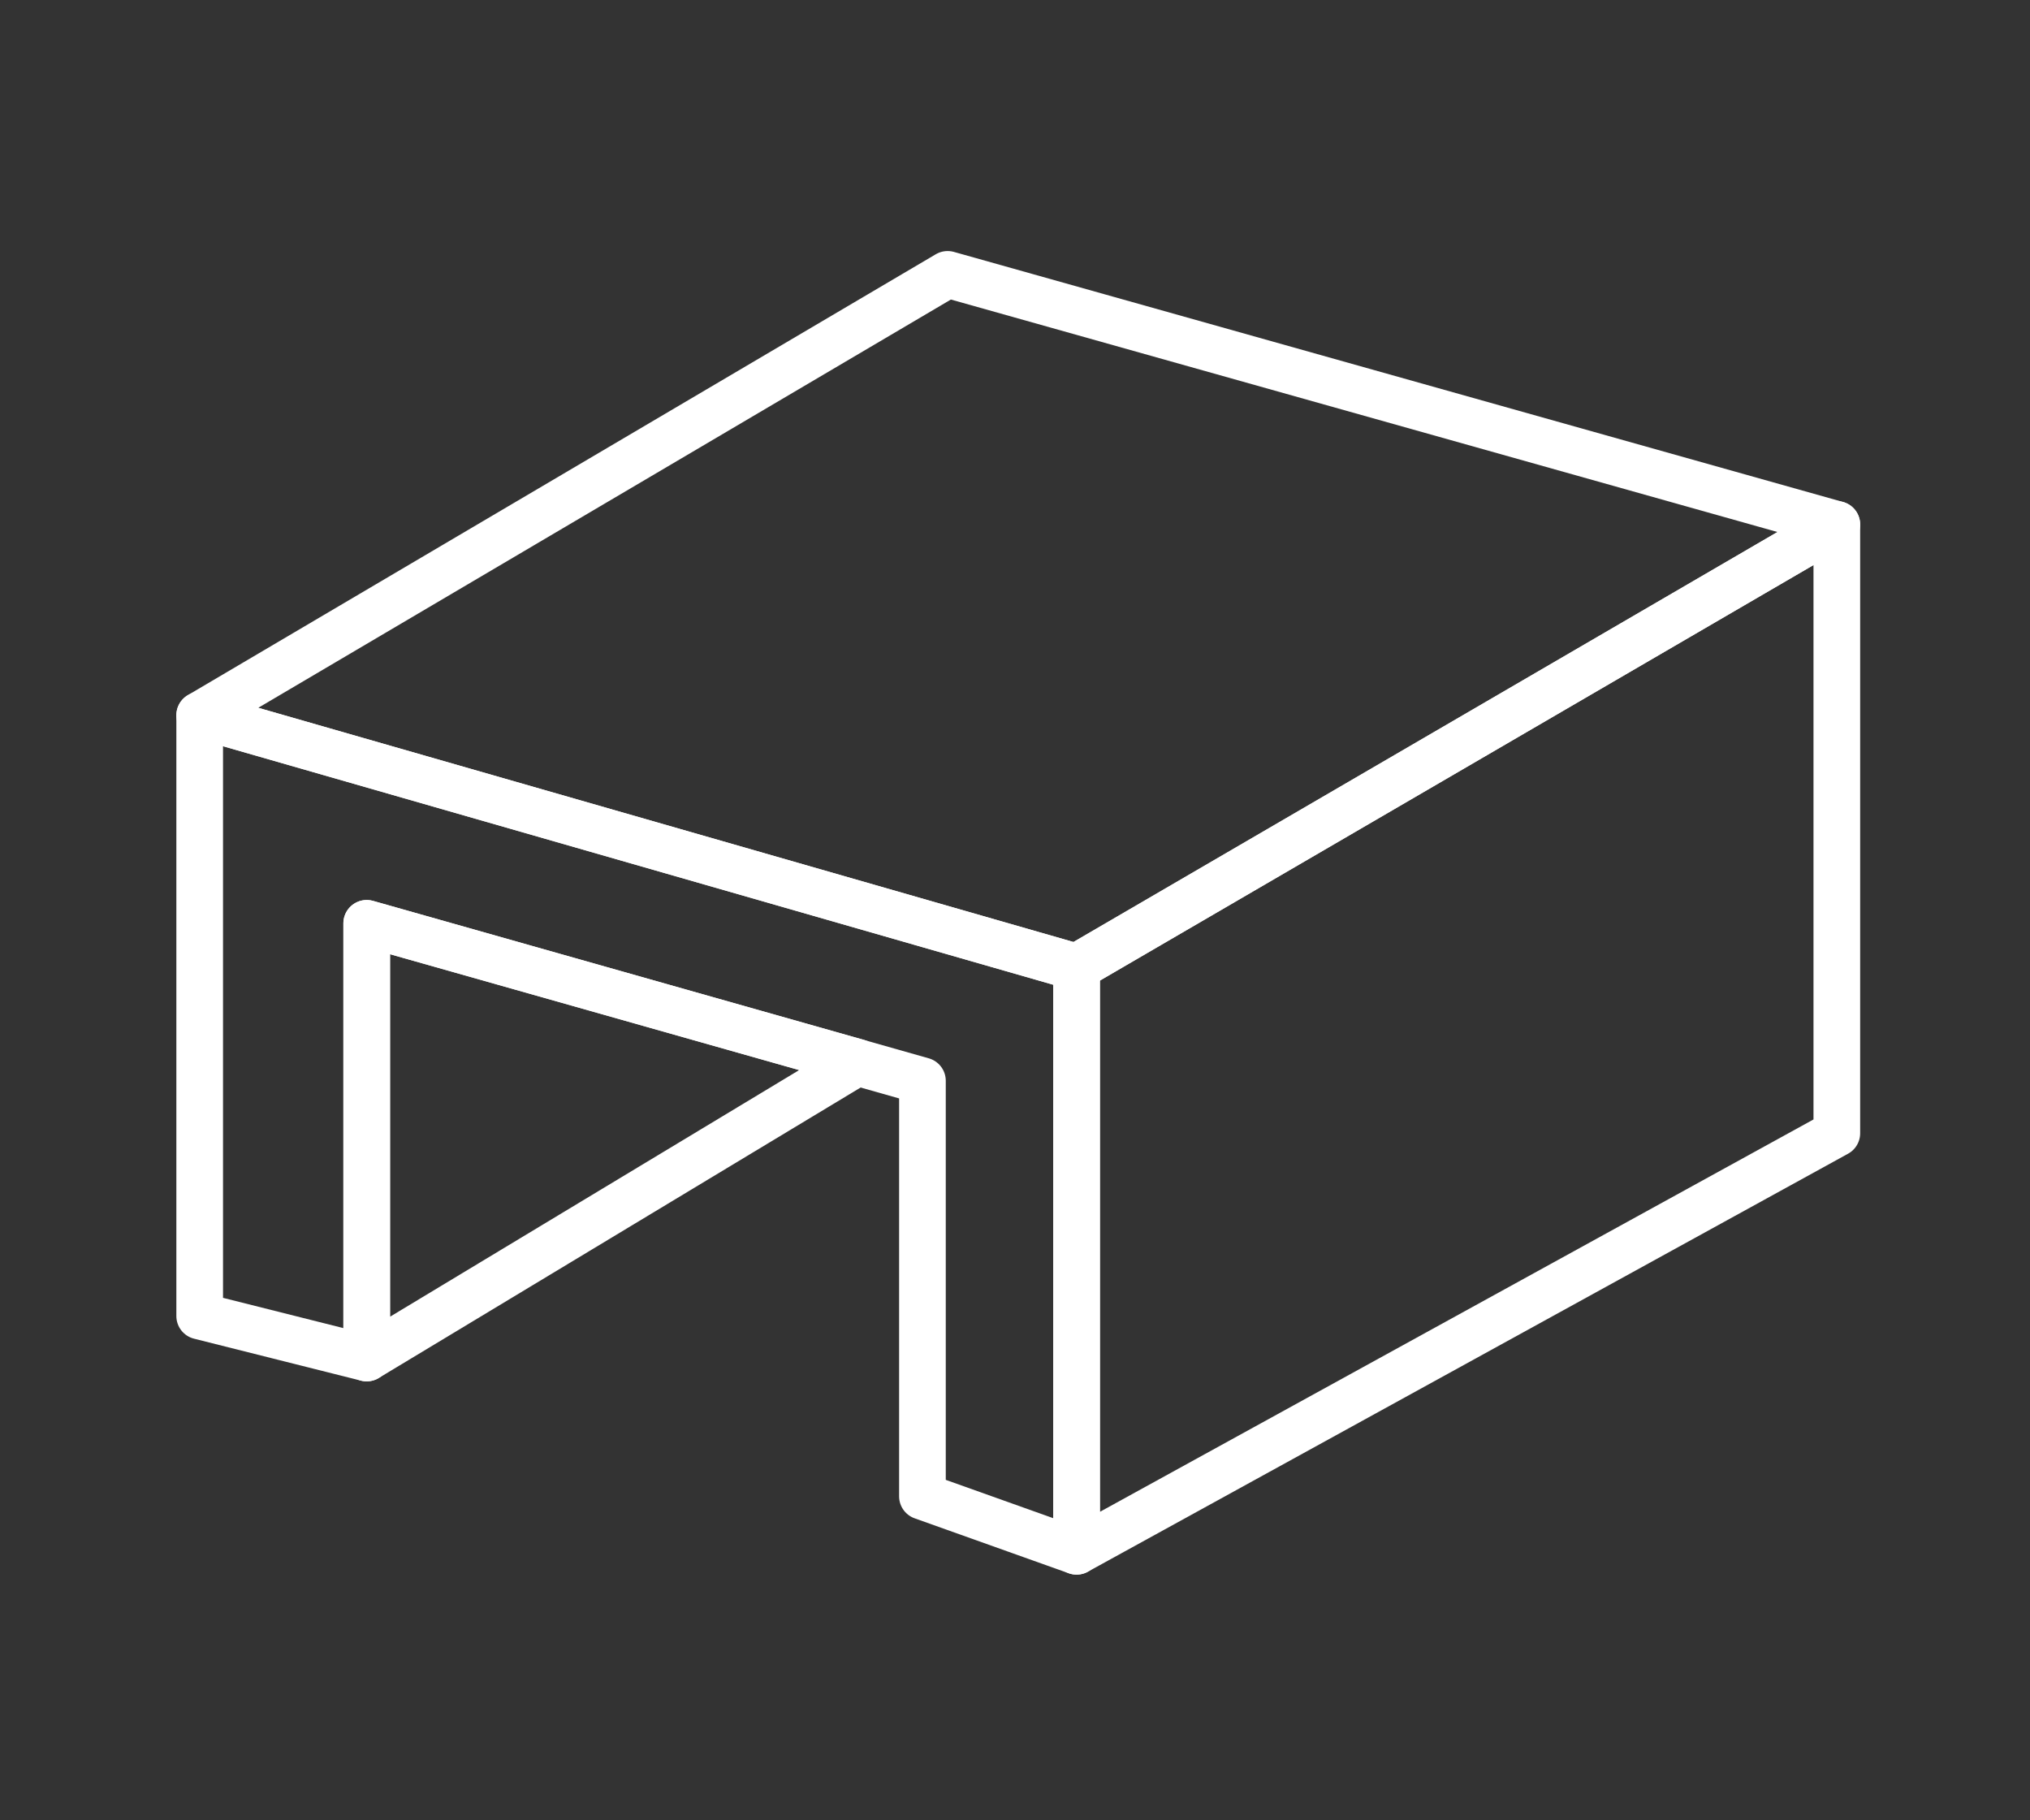 <?xml version="1.0" encoding="UTF-8"?>
<svg xmlns="http://www.w3.org/2000/svg" width="87" height="78" viewBox="0 0 87 78" fill="none">
  <rect x="0" y="0" width="87" height="78" fill="#333333" stroke="none"/>
  <path d="M8.558 56.392L15.716 58.191V39.565L39.533 46.311V64.117L46.139 66.472V41.443L8.558 30.648V56.392Z" stroke="white" stroke-width="2" stroke-miterlimit="10" stroke-linecap="round" stroke-linejoin="round"></path>
  <path d="M46.139 41.443L78.721 22.473L40.612 11.757L8.558 30.648L46.139 41.443Z" stroke="white" stroke-width="2" stroke-miterlimit="10" stroke-linecap="round" stroke-linejoin="round"></path>
  <path d="M78.721 22.473V48.56L46.14 66.472V41.443L78.721 22.473Z" stroke="white" stroke-width="2" stroke-miterlimit="10" stroke-linecap="round" stroke-linejoin="round"></path>
  <path d="M36.744 45.517L15.716 58.191V39.565L36.744 45.517Z" stroke="white" stroke-width="2" stroke-miterlimit="10" stroke-linecap="round" stroke-linejoin="round"></path>
</svg>
